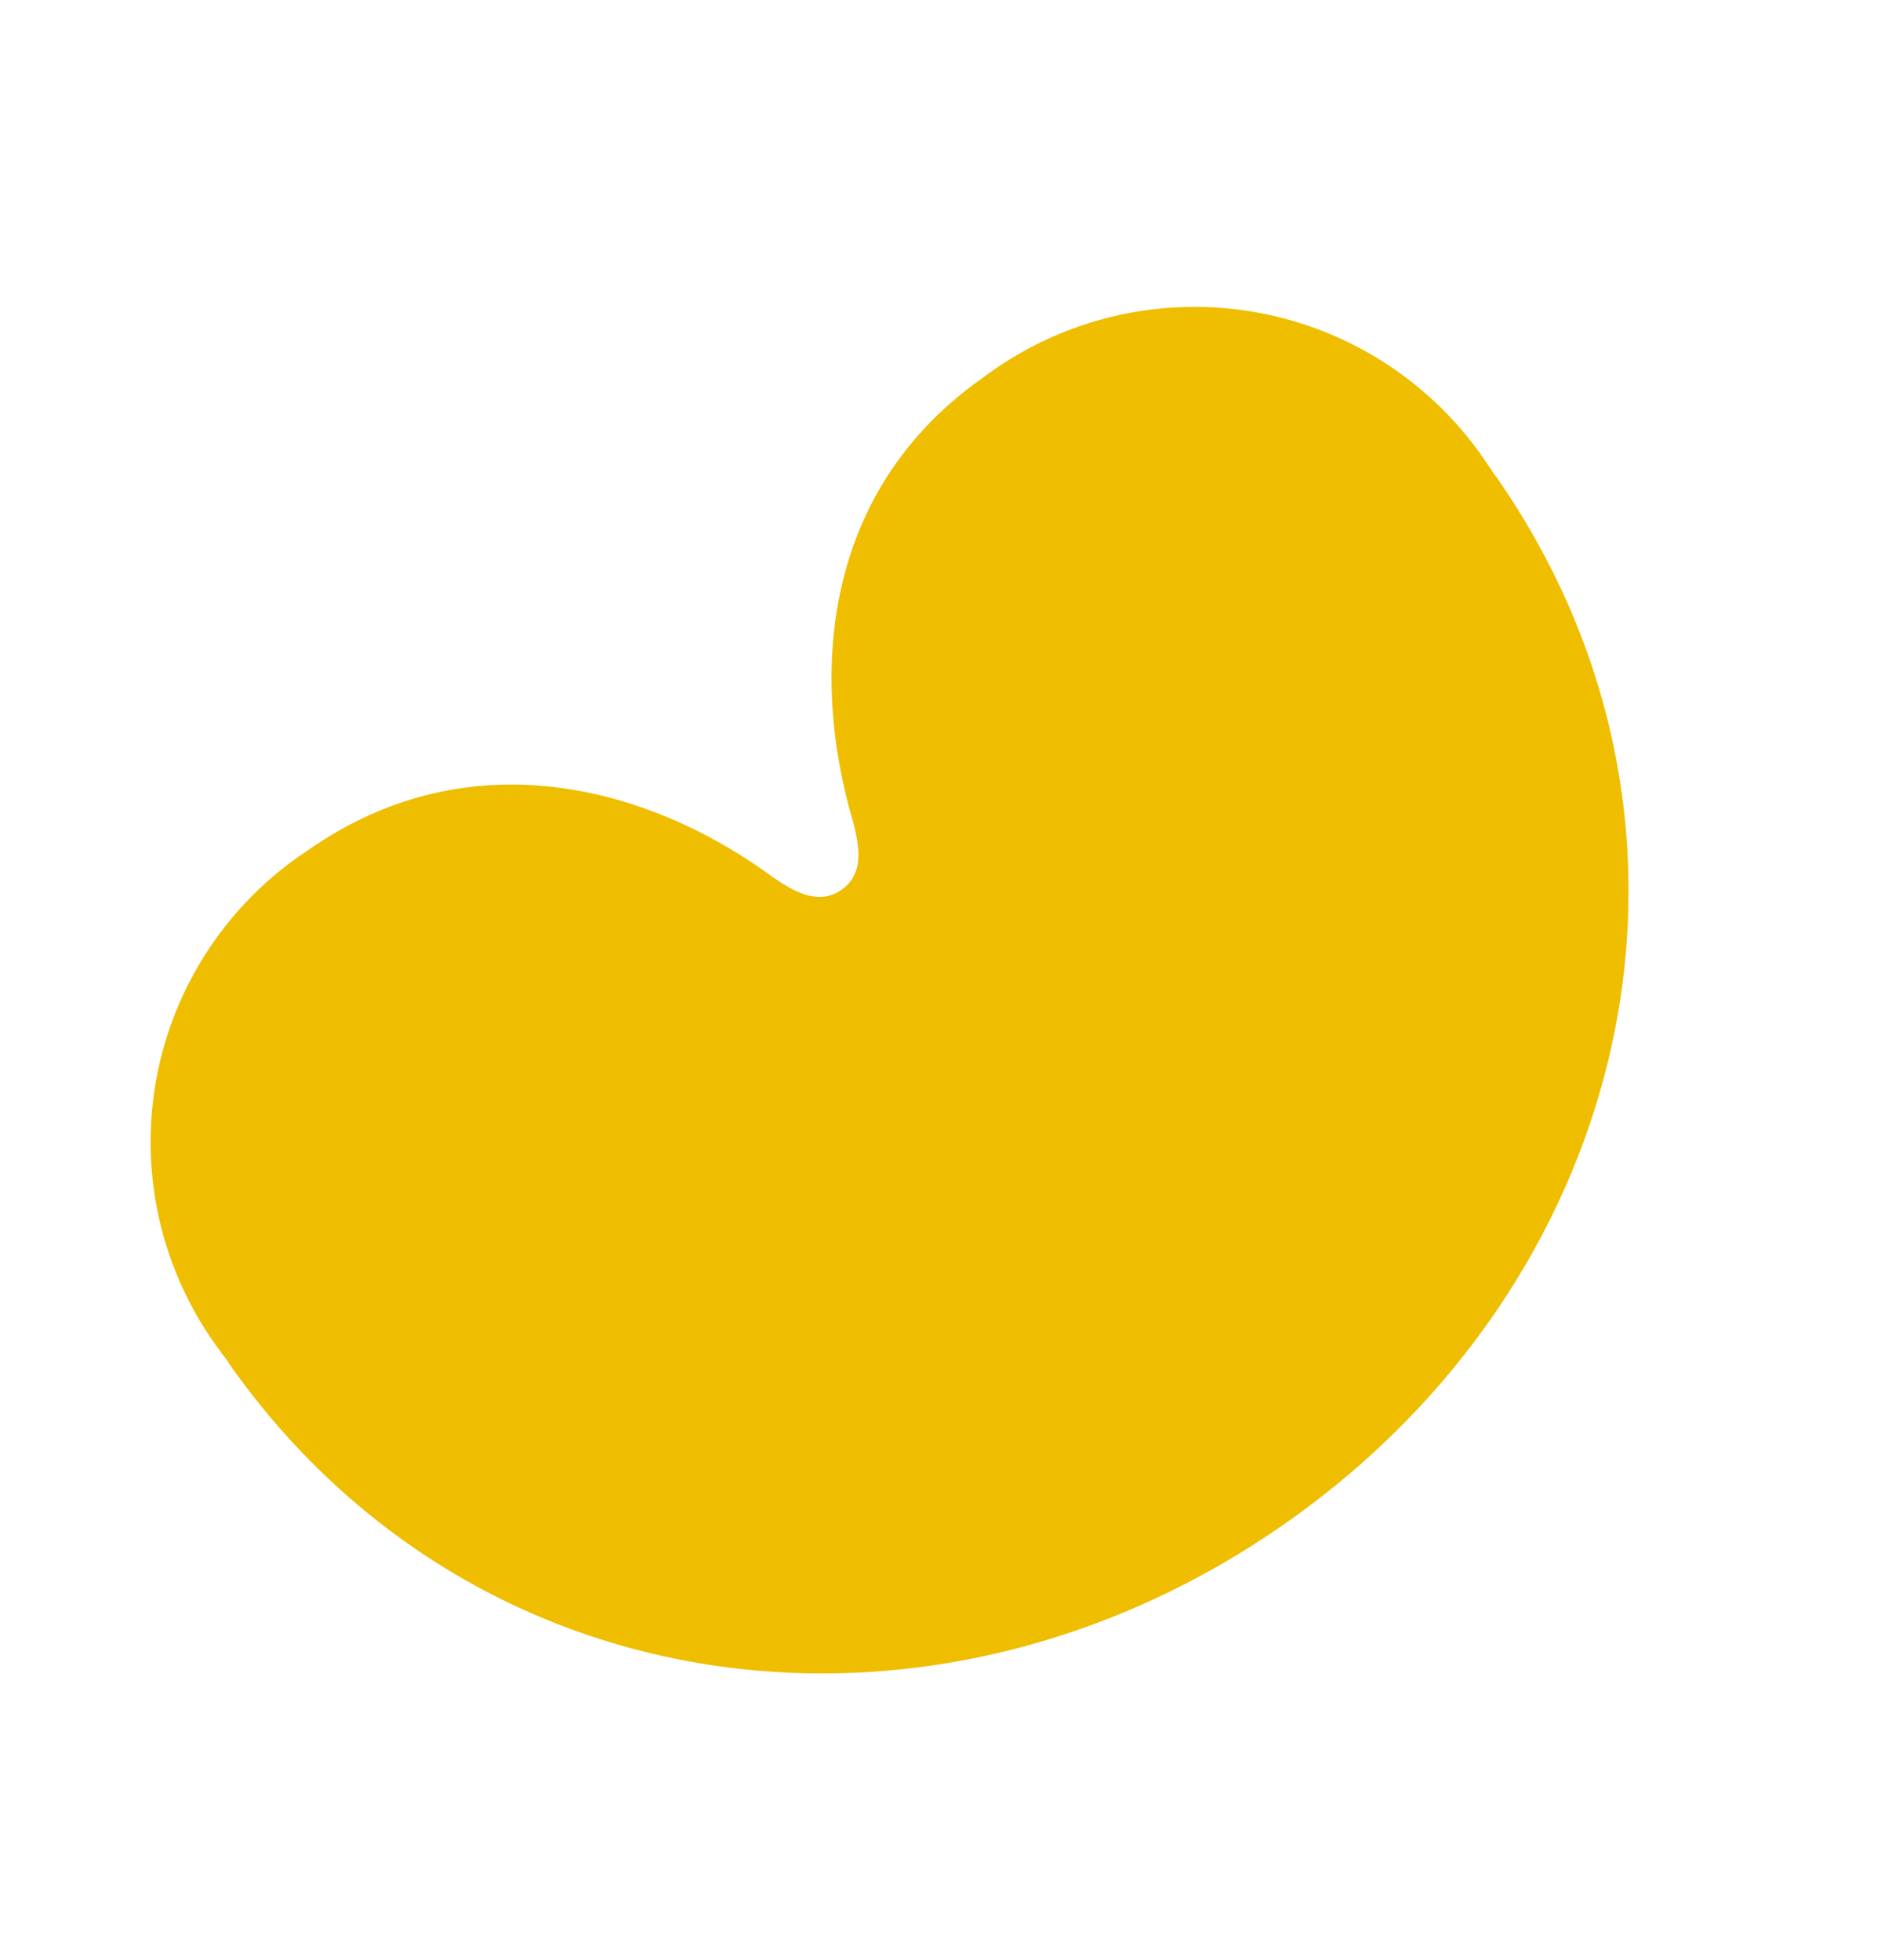 <svg height="42.75" viewBox="0 0 41.021 42.75" width="41.021" xmlns="http://www.w3.org/2000/svg"><path d="m9.894 16.4c-3.312-.381-7.274.633-9.1 4.546a7.612 7.612 0 0 0 3.77 10.415c.1.046.2.088.3.13v.007c8.442 3.937 17.784-.039 21.721-8.481s.973-18.155-7.47-22.092v.007c-.1-.05-.193-.1-.292-.145a7.665 7.665 0 0 0 -10.432 3.866c-1.825 3.913-.027 7.541 2.394 9.833.425.434.755.874.51 1.4s-.813.559-1.4.51" fill="#efbe00" transform="matrix(.866 .5 -.5 .866 16.512 0)"/></svg>